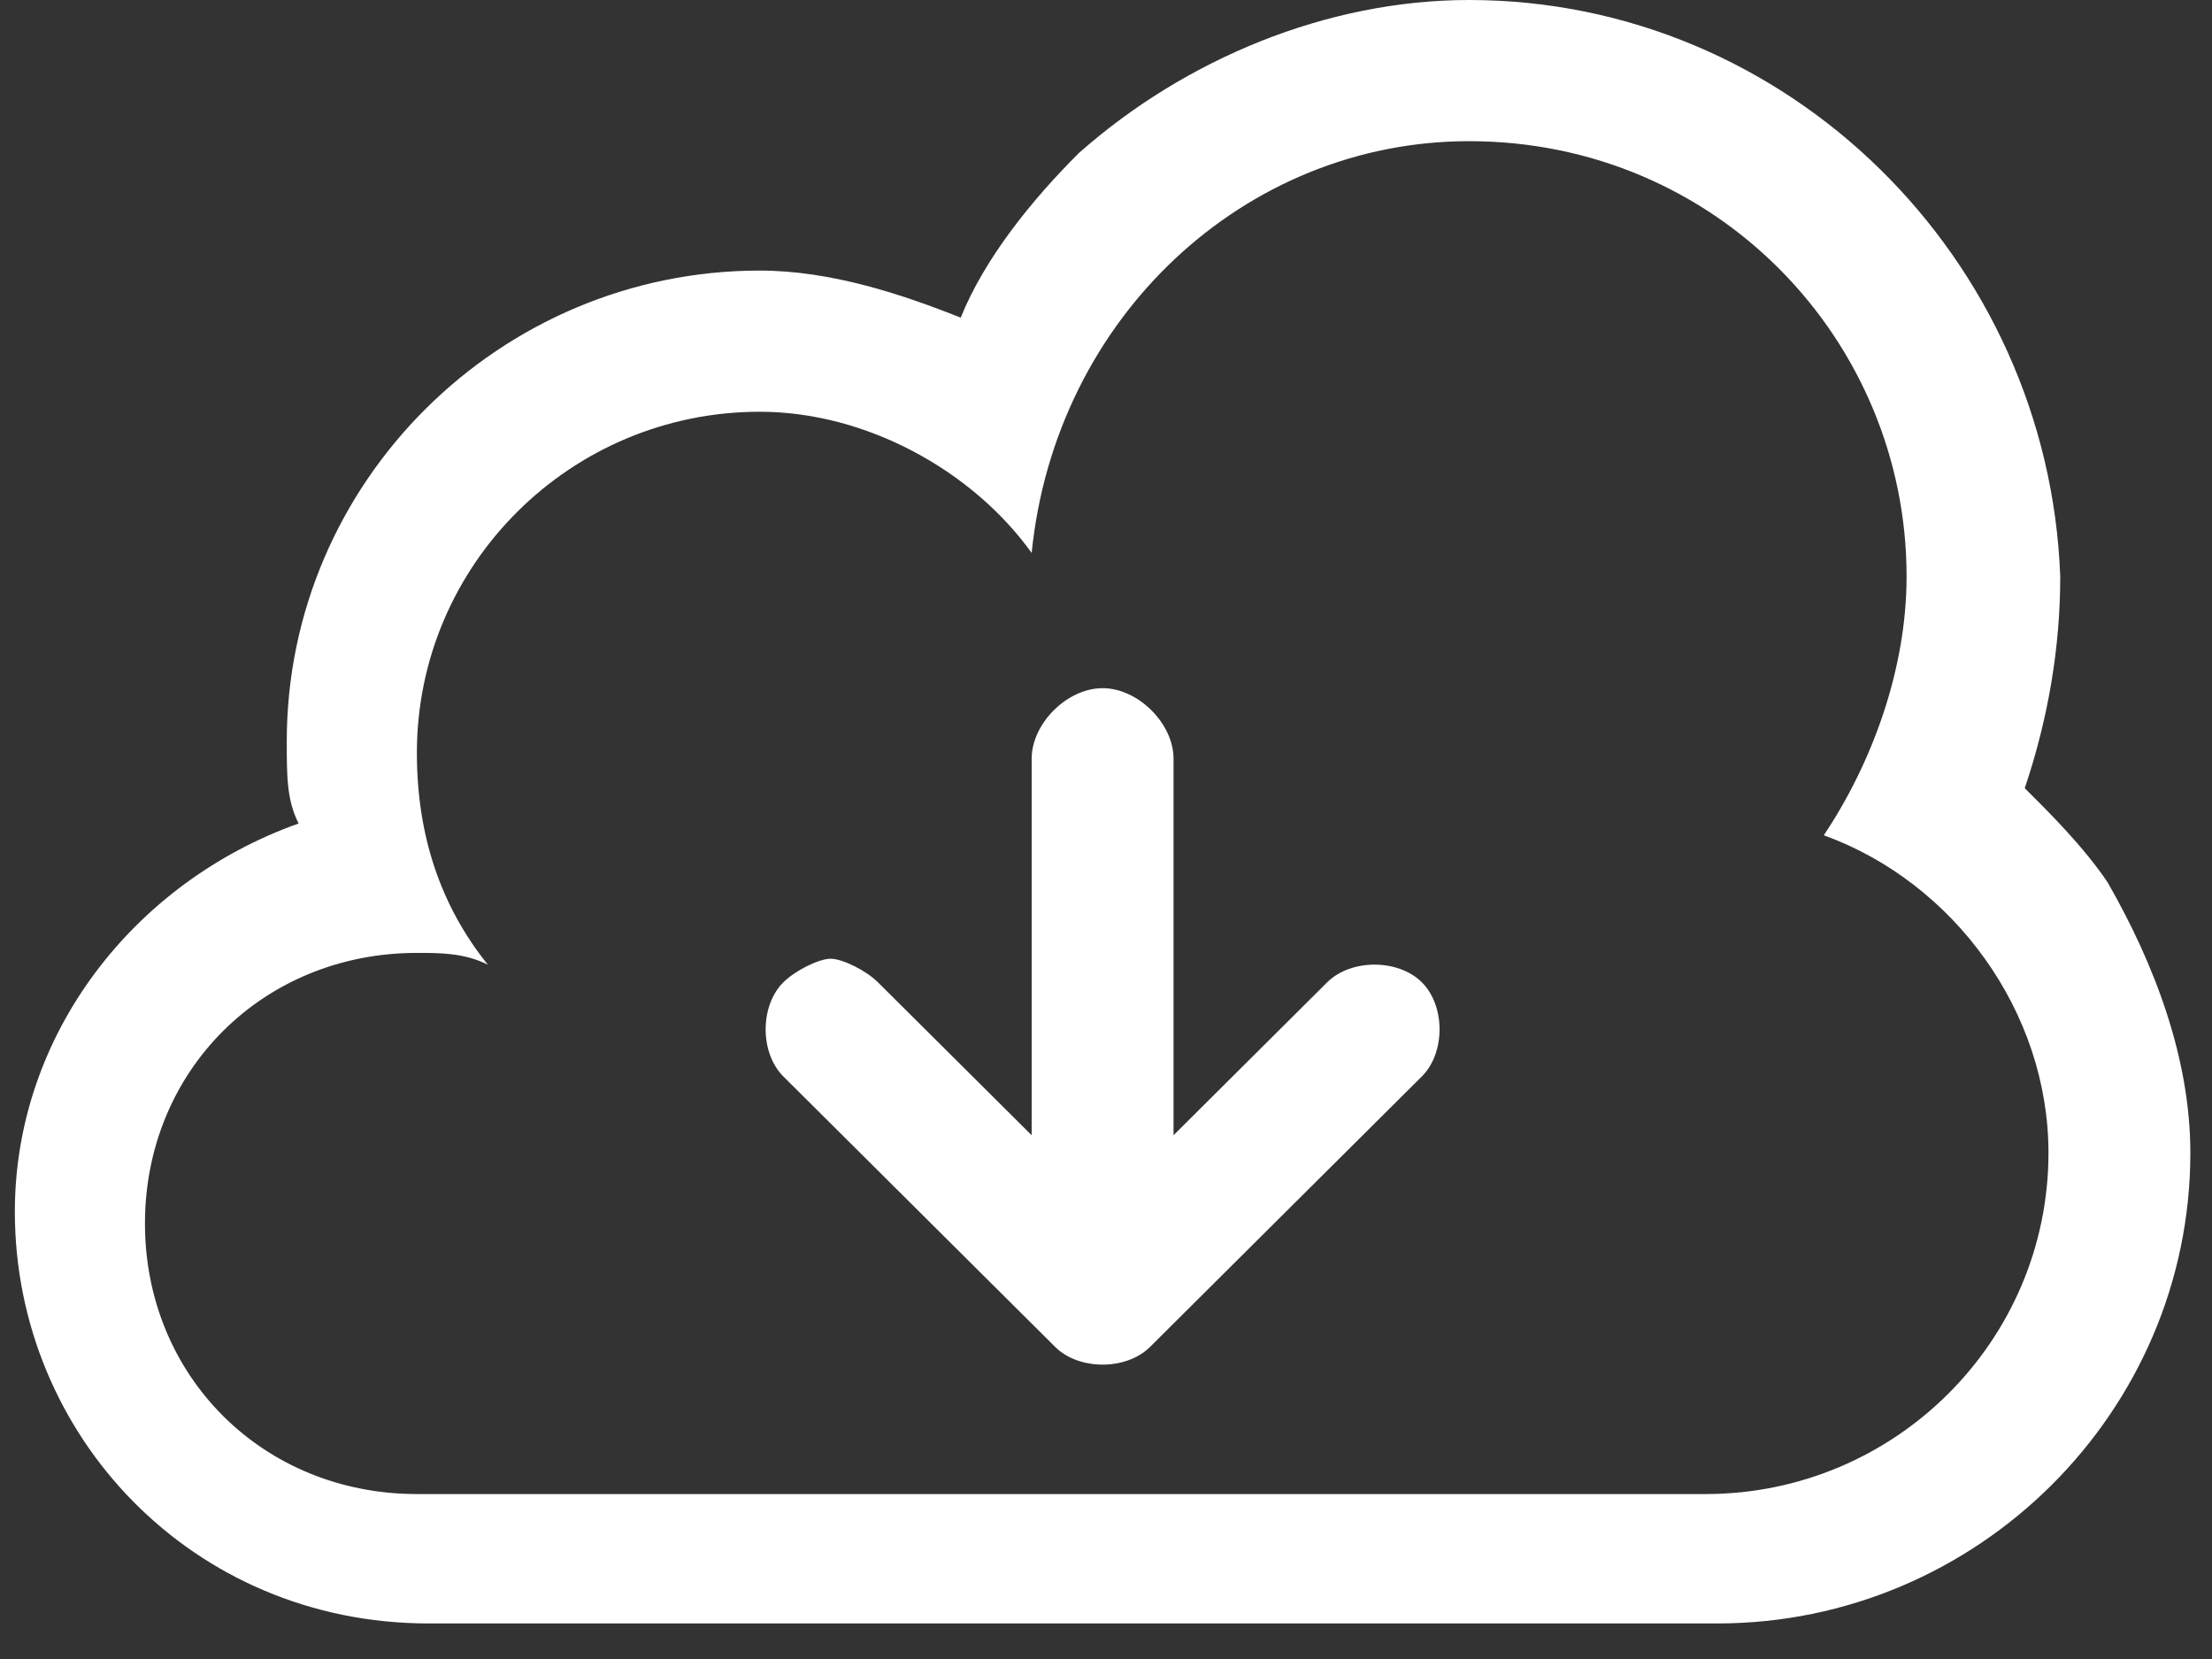 <?xml version="1.0" encoding="UTF-8"?>
<svg width="28px" height="21px" viewBox="0 0 28 21" version="1.1" xmlns="http://www.w3.org/2000/svg" xmlns:xlink="http://www.w3.org/1999/xlink">
    <rect x="0" y="0" width="28" height="21" fill="#333333" stroke="none"/>
    <!-- Generator: Sketch 43.2 (39069) - http://www.bohemiancoding.com/sketch -->
    <title>Imported Layers</title>
    <desc>Created with Sketch.</desc>
    <defs></defs>
    <g id="99.00.00-StandalonePlayer" stroke="none" stroke-width="1" fill="none" fill-rule="evenodd">
        <g id="HD_99.00.00-RaviPodcastPlugin_StandalonePlayer" transform="translate(-826, -208)" fill="#FFFFFF">
            <g id="Player-1" transform="translate(459, 153)">
                <g id="Podcast-Player" transform="translate(0, 42)">
                    <g id="Now-Playing">
                        <g transform="translate(16, 0)">
                            <g id="Media-Controls" transform="translate(350.387, 10)">
                                <path d="M19.209,4.787 C22.352,4.787 24.747,7.318 24.747,10.297 C24.747,11.488 24.298,12.679 23.699,13.573 C25.345,14.168 26.543,15.807 26.543,17.593 C26.543,19.976 24.597,21.912 22.203,21.912 L5.89,21.912 C3.944,21.912 2.448,20.423 2.448,18.487 C2.448,16.551 3.944,15.062 5.89,15.062 C6.189,15.062 6.488,15.062 6.788,15.211 C6.189,14.466 5.89,13.573 5.89,12.53 C5.89,10.148 7.835,8.212 10.23,8.212 C11.577,8.212 12.924,8.957 13.672,9.999 C13.971,7.021 16.366,4.787 19.209,4.787 L19.209,4.787 Z M19.209,3 C17.413,3 15.618,3.745 14.271,4.936 C13.672,5.532 13.073,6.276 12.774,7.021 C12.026,6.723 11.128,6.425 10.23,6.425 C6.937,6.425 4.243,9.105 4.243,12.382 C4.243,12.828 4.243,13.126 4.393,13.424 C2.298,14.168 0.801,16.104 0.801,18.338 C0.801,21.167 3.046,23.55 6.039,23.55 L22.352,23.55 C25.645,23.55 28.339,20.87 28.339,17.593 C28.339,16.402 27.89,15.211 27.291,14.168 C26.992,13.722 26.543,13.275 26.243,12.977 C26.543,12.084 26.692,11.19 26.692,10.297 C26.543,6.276 23.25,3 19.209,3 L19.209,3 Z M10.529,16.626 L13.971,20.051 C14.271,20.348 14.869,20.348 15.169,20.051 L18.611,16.626 C18.91,16.328 18.91,15.732 18.611,15.434 C18.311,15.136 17.713,15.136 17.413,15.434 L15.468,17.37 L15.468,12.605 C15.468,12.158 15.019,11.711 14.57,11.711 C14.121,11.711 13.672,12.158 13.672,12.605 L13.672,17.37 L11.726,15.434 C11.577,15.285 11.277,15.136 11.128,15.136 C10.978,15.136 10.679,15.285 10.529,15.434 C10.23,15.732 10.23,16.328 10.529,16.626 L10.529,16.626 Z" id="Imported-Layers"></path>
                            </g>
                        </g>
                    </g>
                </g>
            </g>
        </g>
    </g>
</svg>